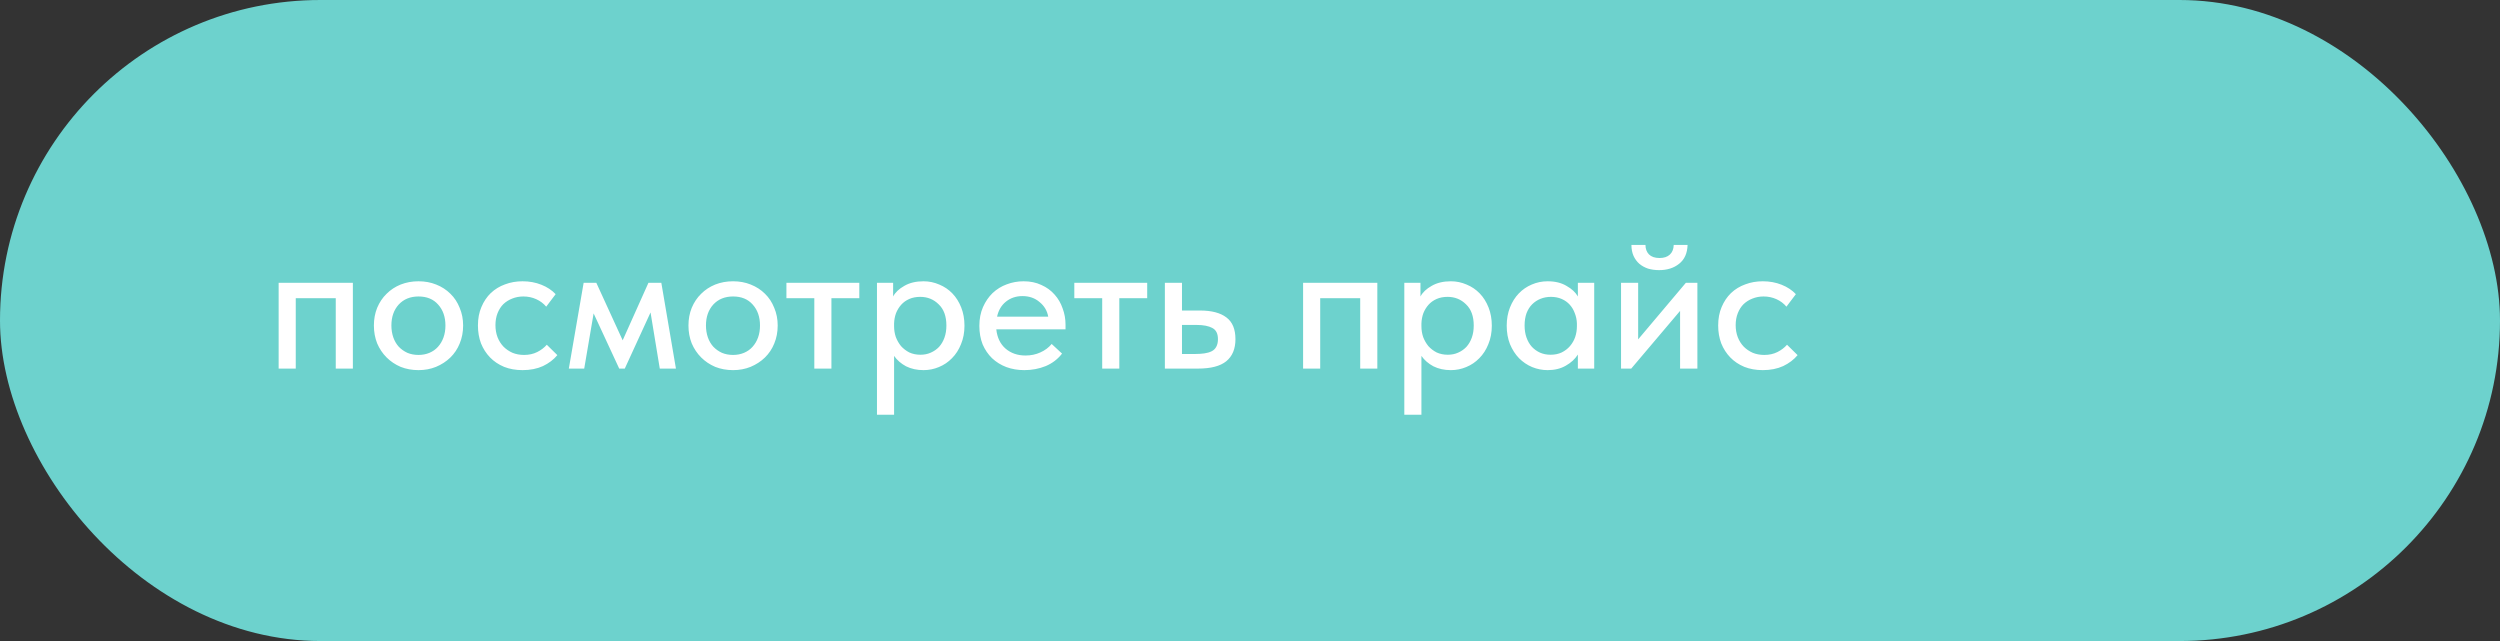 <?xml version="1.0" encoding="UTF-8"?> <svg xmlns="http://www.w3.org/2000/svg" width="156" height="40" viewBox="0 0 156 40" fill="none"><rect x="0" y="0" width="156" height="40" fill="#333333" stroke="none"/> <rect width="156" height="40" rx="20" fill="#6DD2CD"></rect> <path d="M17.387 17.648H22.019V23H20.951V18.608H18.455V23H17.387V17.648ZM26.115 23.096C25.715 23.096 25.343 23.028 24.999 22.892C24.663 22.748 24.371 22.552 24.123 22.304C23.875 22.056 23.679 21.764 23.535 21.428C23.399 21.084 23.331 20.712 23.331 20.312C23.331 19.912 23.399 19.544 23.535 19.208C23.679 18.864 23.875 18.572 24.123 18.332C24.371 18.084 24.663 17.892 24.999 17.756C25.343 17.62 25.715 17.552 26.115 17.552C26.515 17.552 26.883 17.62 27.219 17.756C27.563 17.892 27.859 18.084 28.107 18.332C28.355 18.572 28.547 18.864 28.683 19.208C28.827 19.544 28.899 19.912 28.899 20.312C28.899 20.72 28.827 21.096 28.683 21.44C28.547 21.776 28.351 22.068 28.095 22.316C27.847 22.556 27.551 22.748 27.207 22.892C26.871 23.028 26.507 23.096 26.115 23.096ZM26.115 22.148C26.363 22.148 26.591 22.104 26.799 22.016C27.007 21.928 27.183 21.804 27.327 21.644C27.479 21.476 27.595 21.28 27.675 21.056C27.755 20.832 27.795 20.584 27.795 20.312C27.795 19.776 27.643 19.34 27.339 19.004C27.043 18.668 26.635 18.5 26.115 18.5C25.603 18.5 25.191 18.668 24.879 19.004C24.575 19.34 24.423 19.776 24.423 20.312C24.423 20.576 24.463 20.824 24.543 21.056C24.623 21.28 24.735 21.472 24.879 21.632C25.031 21.792 25.211 21.92 25.419 22.016C25.627 22.104 25.859 22.148 26.115 22.148ZM32.608 23.096C32.184 23.096 31.799 23.028 31.456 22.892C31.111 22.748 30.82 22.552 30.579 22.304C30.34 22.056 30.151 21.764 30.015 21.428C29.887 21.084 29.823 20.712 29.823 20.312C29.823 19.88 29.895 19.496 30.04 19.16C30.183 18.816 30.38 18.524 30.628 18.284C30.884 18.044 31.18 17.864 31.515 17.744C31.852 17.616 32.215 17.552 32.608 17.552C33.032 17.552 33.423 17.624 33.783 17.768C34.144 17.912 34.44 18.108 34.672 18.356L34.084 19.136C33.916 18.936 33.708 18.78 33.459 18.668C33.212 18.556 32.944 18.5 32.656 18.5C32.407 18.5 32.175 18.544 31.959 18.632C31.752 18.712 31.567 18.828 31.407 18.98C31.256 19.132 31.136 19.32 31.047 19.544C30.959 19.768 30.916 20.016 30.916 20.288C30.916 20.56 30.959 20.812 31.047 21.044C31.136 21.268 31.259 21.464 31.419 21.632C31.579 21.792 31.767 21.92 31.983 22.016C32.2 22.104 32.44 22.148 32.703 22.148C33.008 22.148 33.279 22.088 33.52 21.968C33.76 21.848 33.959 21.696 34.12 21.512L34.779 22.16C34.547 22.44 34.248 22.668 33.88 22.844C33.511 23.012 33.087 23.096 32.608 23.096ZM36.419 17.648H37.211L38.855 21.236L40.462 17.648H41.267L42.178 23H41.17L40.594 19.496L38.986 23H38.639L37.042 19.556L36.455 23H35.495L36.419 17.648ZM45.744 23.096C45.344 23.096 44.972 23.028 44.628 22.892C44.292 22.748 44 22.552 43.752 22.304C43.504 22.056 43.308 21.764 43.164 21.428C43.028 21.084 42.96 20.712 42.96 20.312C42.96 19.912 43.028 19.544 43.164 19.208C43.308 18.864 43.504 18.572 43.752 18.332C44 18.084 44.292 17.892 44.628 17.756C44.972 17.62 45.344 17.552 45.744 17.552C46.144 17.552 46.512 17.62 46.848 17.756C47.192 17.892 47.488 18.084 47.736 18.332C47.984 18.572 48.176 18.864 48.312 19.208C48.456 19.544 48.528 19.912 48.528 20.312C48.528 20.72 48.456 21.096 48.312 21.44C48.176 21.776 47.98 22.068 47.724 22.316C47.476 22.556 47.18 22.748 46.836 22.892C46.5 23.028 46.136 23.096 45.744 23.096ZM45.744 22.148C45.992 22.148 46.22 22.104 46.428 22.016C46.636 21.928 46.812 21.804 46.956 21.644C47.108 21.476 47.224 21.28 47.304 21.056C47.384 20.832 47.424 20.584 47.424 20.312C47.424 19.776 47.272 19.34 46.968 19.004C46.672 18.668 46.264 18.5 45.744 18.5C45.232 18.5 44.82 18.668 44.508 19.004C44.204 19.34 44.052 19.776 44.052 20.312C44.052 20.576 44.092 20.824 44.172 21.056C44.252 21.28 44.364 21.472 44.508 21.632C44.66 21.792 44.84 21.92 45.048 22.016C45.256 22.104 45.488 22.148 45.744 22.148ZM50.813 18.608H49.073V17.648H53.621V18.608H51.881V23H50.813V18.608ZM54.723 25.88V17.648H55.731V18.5C55.867 18.244 56.099 18.024 56.427 17.84C56.755 17.648 57.155 17.552 57.627 17.552C57.971 17.552 58.299 17.62 58.611 17.756C58.923 17.884 59.195 18.068 59.427 18.308C59.659 18.548 59.843 18.84 59.979 19.184C60.115 19.528 60.183 19.908 60.183 20.324C60.183 20.748 60.111 21.132 59.967 21.476C59.831 21.82 59.643 22.112 59.403 22.352C59.171 22.592 58.899 22.776 58.587 22.904C58.283 23.032 57.963 23.096 57.627 23.096C57.219 23.096 56.855 23.016 56.535 22.856C56.223 22.688 55.975 22.472 55.791 22.208V25.88H54.723ZM57.423 18.524C57.167 18.524 56.939 18.568 56.739 18.656C56.539 18.744 56.371 18.864 56.235 19.016C56.099 19.168 55.991 19.344 55.911 19.544C55.839 19.744 55.799 19.956 55.791 20.18V20.36C55.791 20.592 55.827 20.816 55.899 21.032C55.979 21.24 56.087 21.428 56.223 21.596C56.367 21.756 56.539 21.888 56.739 21.992C56.947 22.088 57.179 22.136 57.435 22.136C57.675 22.136 57.891 22.092 58.083 22.004C58.283 21.916 58.455 21.796 58.599 21.644C58.743 21.484 58.855 21.292 58.935 21.068C59.015 20.844 59.055 20.592 59.055 20.312C59.055 19.736 58.895 19.296 58.575 18.992C58.263 18.68 57.879 18.524 57.423 18.524ZM63.92 23.096C63.513 23.096 63.136 23.032 62.792 22.904C62.456 22.776 62.16 22.592 61.904 22.352C61.657 22.112 61.461 21.824 61.316 21.488C61.181 21.144 61.112 20.76 61.112 20.336C61.112 19.896 61.188 19.504 61.34 19.16C61.492 18.816 61.693 18.524 61.941 18.284C62.197 18.044 62.489 17.864 62.816 17.744C63.153 17.616 63.505 17.552 63.873 17.552C64.288 17.552 64.656 17.628 64.977 17.78C65.305 17.924 65.581 18.124 65.805 18.38C66.028 18.628 66.197 18.916 66.308 19.244C66.428 19.564 66.489 19.9 66.489 20.252V20.552H62.169C62.224 21.064 62.416 21.464 62.745 21.752C63.081 22.04 63.496 22.184 63.992 22.184C64.329 22.184 64.636 22.12 64.916 21.992C65.204 21.864 65.441 21.688 65.624 21.464L66.272 22.064C66.008 22.408 65.668 22.668 65.252 22.844C64.837 23.012 64.392 23.096 63.92 23.096ZM63.8 18.476C63.401 18.476 63.056 18.592 62.769 18.824C62.489 19.048 62.304 19.36 62.217 19.76H65.409C65.344 19.392 65.165 19.088 64.868 18.848C64.581 18.6 64.225 18.476 63.8 18.476ZM68.777 18.608H67.037V17.648H71.585V18.608H69.845V23H68.777V18.608ZM72.688 17.648H73.756V19.376H74.872C75.6 19.376 76.152 19.52 76.528 19.808C76.904 20.088 77.092 20.54 77.092 21.164C77.092 21.772 76.9 22.232 76.516 22.544C76.14 22.848 75.552 23 74.752 23H72.688V17.648ZM74.596 22.088C74.796 22.088 74.98 22.076 75.148 22.052C75.324 22.028 75.476 21.984 75.604 21.92C75.732 21.856 75.828 21.764 75.892 21.644C75.964 21.516 76 21.356 76 21.164C76 20.82 75.884 20.588 75.652 20.468C75.42 20.34 75.092 20.276 74.668 20.276H73.756V22.088H74.596ZM81.313 17.648H85.945V23H84.877V18.608H82.381V23H81.313V17.648ZM87.629 25.88V17.648H88.637V18.5C88.773 18.244 89.005 18.024 89.333 17.84C89.661 17.648 90.061 17.552 90.533 17.552C90.877 17.552 91.205 17.62 91.517 17.756C91.829 17.884 92.101 18.068 92.333 18.308C92.565 18.548 92.749 18.84 92.885 19.184C93.021 19.528 93.089 19.908 93.089 20.324C93.089 20.748 93.017 21.132 92.873 21.476C92.737 21.82 92.549 22.112 92.309 22.352C92.077 22.592 91.805 22.776 91.493 22.904C91.189 23.032 90.869 23.096 90.533 23.096C90.125 23.096 89.761 23.016 89.441 22.856C89.129 22.688 88.881 22.472 88.697 22.208V25.88H87.629ZM90.329 18.524C90.073 18.524 89.845 18.568 89.645 18.656C89.445 18.744 89.277 18.864 89.141 19.016C89.005 19.168 88.897 19.344 88.817 19.544C88.745 19.744 88.705 19.956 88.697 20.18V20.36C88.697 20.592 88.733 20.816 88.805 21.032C88.885 21.24 88.993 21.428 89.129 21.596C89.273 21.756 89.445 21.888 89.645 21.992C89.853 22.088 90.085 22.136 90.341 22.136C90.581 22.136 90.797 22.092 90.989 22.004C91.189 21.916 91.361 21.796 91.505 21.644C91.649 21.484 91.761 21.292 91.841 21.068C91.921 20.844 91.961 20.592 91.961 20.312C91.961 19.736 91.801 19.296 91.481 18.992C91.169 18.68 90.785 18.524 90.329 18.524ZM96.575 23.096C96.239 23.096 95.915 23.032 95.603 22.904C95.299 22.776 95.027 22.592 94.787 22.352C94.555 22.112 94.367 21.82 94.223 21.476C94.087 21.132 94.019 20.748 94.019 20.324C94.019 19.908 94.087 19.528 94.223 19.184C94.359 18.84 94.543 18.548 94.775 18.308C95.007 18.068 95.275 17.884 95.579 17.756C95.891 17.62 96.223 17.552 96.575 17.552C97.039 17.552 97.431 17.648 97.751 17.84C98.079 18.024 98.315 18.244 98.459 18.5V17.648H99.479V23H98.459V22.124C98.283 22.404 98.031 22.636 97.703 22.82C97.383 23.004 97.007 23.096 96.575 23.096ZM96.755 22.136C97.019 22.136 97.251 22.088 97.451 21.992C97.659 21.888 97.831 21.756 97.967 21.596C98.111 21.428 98.219 21.24 98.291 21.032C98.363 20.816 98.399 20.592 98.399 20.36V20.18C98.391 19.956 98.347 19.744 98.267 19.544C98.195 19.344 98.091 19.168 97.955 19.016C97.819 18.864 97.651 18.744 97.451 18.656C97.251 18.568 97.027 18.524 96.779 18.524C96.547 18.524 96.331 18.564 96.131 18.644C95.931 18.724 95.755 18.84 95.603 18.992C95.459 19.136 95.343 19.32 95.255 19.544C95.175 19.768 95.135 20.024 95.135 20.312C95.135 20.592 95.175 20.844 95.255 21.068C95.335 21.292 95.447 21.484 95.591 21.644C95.735 21.796 95.903 21.916 96.095 22.004C96.295 22.092 96.515 22.136 96.755 22.136ZM101.153 17.648H102.221V21.176L105.197 17.648H105.917V23H104.837V19.4L101.789 23H101.153V17.648ZM103.529 16.856C103.281 16.856 103.049 16.824 102.833 16.76C102.625 16.688 102.445 16.588 102.293 16.46C102.141 16.324 102.021 16.16 101.933 15.968C101.845 15.768 101.801 15.54 101.801 15.284H102.677C102.677 15.524 102.749 15.72 102.893 15.872C103.045 16.024 103.265 16.1 103.553 16.1C103.833 16.1 104.049 16.028 104.201 15.884C104.353 15.74 104.433 15.54 104.441 15.284H105.305C105.289 15.804 105.113 16.196 104.777 16.46C104.449 16.724 104.033 16.856 103.529 16.856ZM109.998 23.096C109.574 23.096 109.19 23.028 108.846 22.892C108.502 22.748 108.21 22.552 107.97 22.304C107.73 22.056 107.542 21.764 107.406 21.428C107.278 21.084 107.214 20.712 107.214 20.312C107.214 19.88 107.286 19.496 107.43 19.16C107.574 18.816 107.77 18.524 108.018 18.284C108.274 18.044 108.57 17.864 108.906 17.744C109.242 17.616 109.606 17.552 109.998 17.552C110.422 17.552 110.814 17.624 111.174 17.768C111.534 17.912 111.83 18.108 112.062 18.356L111.474 19.136C111.306 18.936 111.098 18.78 110.85 18.668C110.602 18.556 110.334 18.5 110.046 18.5C109.798 18.5 109.566 18.544 109.35 18.632C109.142 18.712 108.958 18.828 108.798 18.98C108.646 19.132 108.526 19.32 108.438 19.544C108.35 19.768 108.306 20.016 108.306 20.288C108.306 20.56 108.35 20.812 108.438 21.044C108.526 21.268 108.65 21.464 108.81 21.632C108.97 21.792 109.158 21.92 109.374 22.016C109.59 22.104 109.83 22.148 110.094 22.148C110.398 22.148 110.67 22.088 110.91 21.968C111.15 21.848 111.35 21.696 111.51 21.512L112.17 22.16C111.938 22.44 111.638 22.668 111.27 22.844C110.902 23.012 110.478 23.096 109.998 23.096Z" fill="white"></path> </svg> 